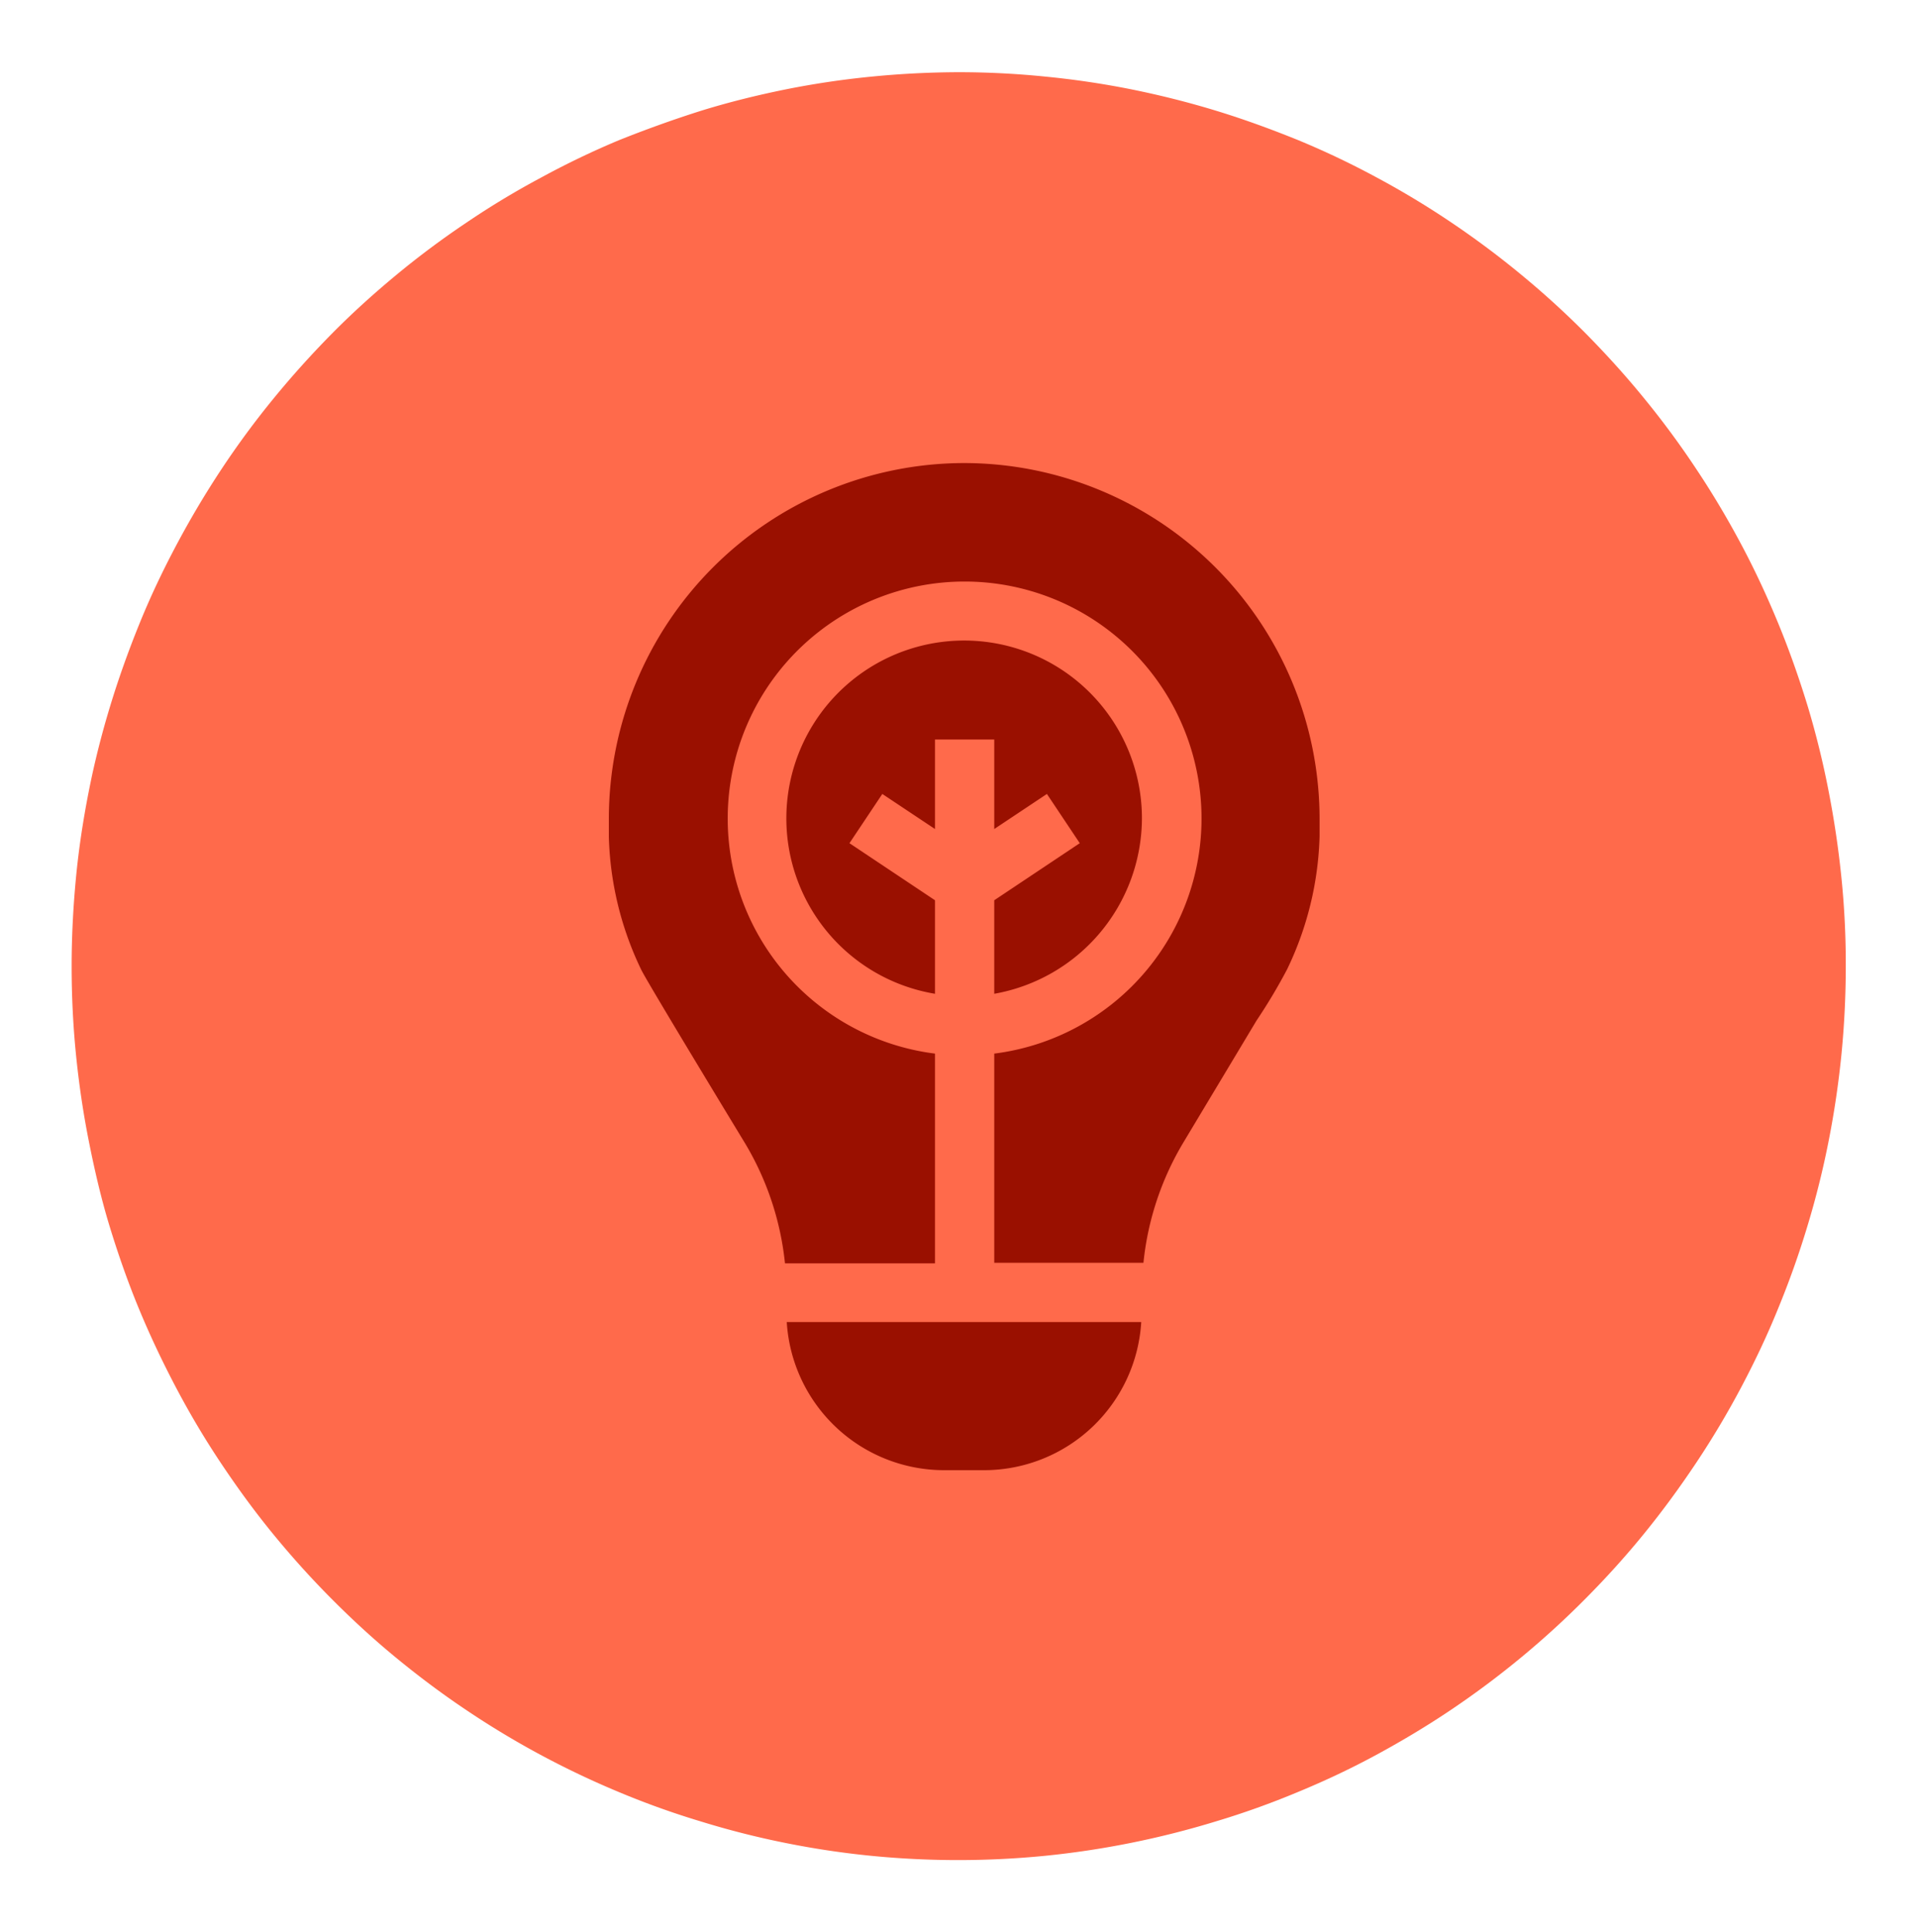 <svg id="Capa_1" data-name="Capa 1" xmlns="http://www.w3.org/2000/svg" xmlns:xlink="http://www.w3.org/1999/xlink" viewBox="0 0 139.42 140.5"><defs><style>.cls-1{fill:none;}.cls-2{fill:#ff6a4b;}.cls-3{clip-path:url(#clip-path);}.cls-4{isolation:isolate;}.cls-5{clip-path:url(#clip-path-2);}.cls-6{fill:#9a1000;}</style><clipPath id="clip-path"><rect class="cls-1" x="44.28" y="33.67" width="51.69" height="73.23"/></clipPath><clipPath id="clip-path-2"><rect class="cls-1" x="44.21" y="33.5" width="52" height="73.5"/></clipPath></defs><title>Mesa de trabajo 4</title><path class="cls-2" d="M69.71,5.25q3.17,0,6.32.32a63.17,63.17,0,0,1,6.27.93c2.07.42,4.11.93,6.14,1.55s4,1.34,6,2.15a61.28,61.28,0,0,1,5.73,2.73,62.63,62.63,0,0,1,5.43,3.28c1.75,1.18,3.45,2.45,5.08,3.8a63.26,63.26,0,0,1,4.69,4.28c1.49,1.51,2.91,3.08,4.25,4.73a63,63,0,0,1,3.77,5.12c1.18,1.77,2.26,3.59,3.26,5.47s1.89,3.8,2.7,5.77,1.52,4,2.13,6A62.87,62.87,0,0,1,133,57.57q.61,3.13.93,6.31t.31,6.37q0,3.19-.31,6.37c-.21,2.12-.52,4.23-.93,6.31a62.87,62.87,0,0,1-1.54,6.19q-.92,3.06-2.13,6c-.81,2-1.71,3.89-2.7,5.76s-2.08,3.7-3.26,5.47-2.43,3.48-3.77,5.13-2.76,3.22-4.25,4.72a63.4,63.4,0,0,1-4.69,4.29c-1.63,1.35-3.33,2.62-5.08,3.8s-3.57,2.27-5.43,3.28-3.77,1.91-5.73,2.72a60.33,60.33,0,0,1-6,2.15A64.38,64.38,0,0,1,76,134.94q-3.15.31-6.32.31t-6.32-.31a63,63,0,0,1-6.26-.94A62,62,0,0,1,51,132.45a60.51,60.51,0,0,1-6-2.15q-2.93-1.22-5.72-2.72t-5.43-3.28c-1.76-1.18-3.45-2.45-5.09-3.8s-3.19-2.78-4.69-4.29-2.91-3.08-4.25-4.72-2.59-3.36-3.77-5.13-2.26-3.59-3.25-5.47-1.9-3.8-2.71-5.76-1.52-4-2.13-6S6.86,85,6.45,82.93s-.72-4.19-.93-6.31-.31-4.24-.31-6.37.11-4.25.31-6.37.52-4.22.93-6.31S7.38,53.42,8,51.38s1.32-4,2.13-6,1.71-3.89,2.71-5.77,2.08-3.7,3.25-5.47,2.43-3.48,3.77-5.12,2.76-3.22,4.25-4.73,3.06-2.93,4.69-4.28,3.33-2.62,5.09-3.8a59.75,59.75,0,0,1,5.43-3.28A61.11,61.11,0,0,1,45,10.2Q48,9,51,8.05c2-.62,4.07-1.13,6.14-1.55a63,63,0,0,1,6.26-.93Q66.54,5.26,69.71,5.25Z"/><g class="cls-3"><g class="cls-4"><g class="cls-5"><path class="cls-6" d="M83.05,59.52A12.93,12.93,0,1,0,68,72.26v-6.8l-6.22-4.15,2.39-3.58L68,60.28V53.77h4.31v6.51l3.83-2.55,2.39,3.58-6.22,4.15v6.8A13,13,0,0,0,83.05,59.52"/><path class="cls-6" d="M57.22,96.13A11.47,11.47,0,0,0,68.65,106.9h2.94A11.46,11.46,0,0,0,83,96.13Z"/><path class="cls-6" d="M70.12,33.67A25.88,25.88,0,0,0,44.28,59.52a23.69,23.69,0,0,0,2.36,11c.49,1,7.54,12.6,7.54,12.6a21.2,21.2,0,0,1,2.91,8.74H68V76.61a17.23,17.23,0,1,1,4.31,0V91.82H83.16a21.19,21.19,0,0,1,2.9-8.74l5.33-8.88a40.54,40.54,0,0,0,2.22-3.72,23.69,23.69,0,0,0,2.36-11A25.88,25.88,0,0,0,70.12,33.67"/></g></g></g></svg>